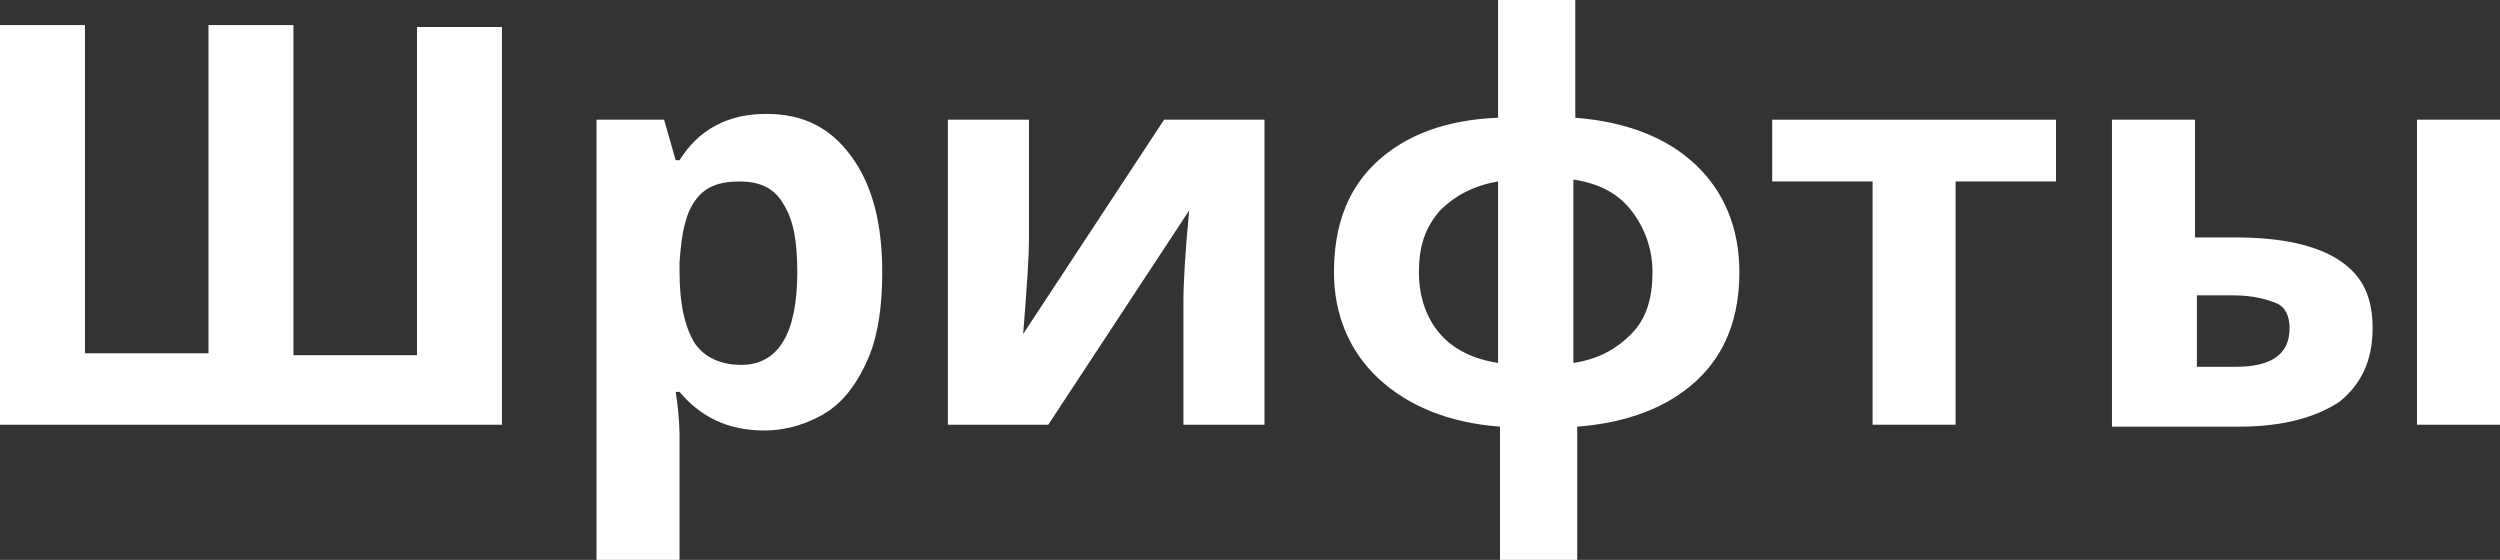 <?xml version="1.0" encoding="UTF-8"?> <!-- Generator: Adobe Illustrator 18.0.0, SVG Export Plug-In . SVG Version: 6.00 Build 0) --> <svg xmlns="http://www.w3.org/2000/svg" xmlns:xlink="http://www.w3.org/1999/xlink" id="Слой_1" x="0px" y="0px" viewBox="0 0 129.5 29" xml:space="preserve"><rect x="0" y="0" width="129.5" height="29" fill="#333333" stroke="none"/> <g> <g> <path fill="#FFFFFF" d="M15.2,18.4h6.4v-17H26V22H0V1.3h4.4v17h6.4v-17h4.4V18.4z"></path> <path fill="#FFFFFF" d="M39.6,22.3c-1.9,0-3.3-0.7-4.4-2H35c0.2,1.3,0.2,2.1,0.2,2.3V29h-4.3V6.2h3.5L35,8.3h0.2 c1-1.6,2.5-2.4,4.5-2.4c1.9,0,3.3,0.7,4.4,2.2s1.6,3.5,1.6,6c0,1.7-0.2,3.2-0.7,4.4c-0.5,1.2-1.2,2.2-2.1,2.8S40.8,22.3,39.6,22.3 z M38.3,9.4c-1.1,0-1.8,0.3-2.3,1c-0.5,0.7-0.7,1.7-0.8,3.2v0.5c0,1.7,0.3,2.9,0.8,3.7c0.5,0.7,1.3,1.1,2.4,1.1 c1.9,0,2.9-1.6,2.9-4.8c0-1.6-0.2-2.7-0.7-3.5C40.1,9.7,39.3,9.4,38.3,9.4z"></path> <path fill="#FFFFFF" d="M53.3,6.2v6.3c0,0.7-0.1,2.3-0.3,4.8l7.3-11.1h5.2V22h-4.2v-6.3c0-1.1,0.1-2.7,0.3-4.8L54.3,22h-5.2V6.2 H53.3z"></path> <path fill="#FFFFFF" d="M81.6,6.1c2.6,0.2,4.7,1,6.2,2.4s2.3,3.3,2.3,5.6c0,2.3-0.7,4.2-2.2,5.6c-1.5,1.4-3.6,2.2-6.2,2.4V29h-4 v-6.9c-2.7-0.2-4.8-1.1-6.3-2.5c-1.5-1.4-2.3-3.3-2.3-5.5c0-2.4,0.7-4.3,2.2-5.7c1.5-1.4,3.6-2.2,6.3-2.3V0h4V6.1z M73.5,14.1 c0,1.3,0.4,2.4,1.1,3.2c0.7,0.8,1.7,1.3,3,1.5V9.4c-1.2,0.2-2.2,0.7-3,1.5C73.8,11.8,73.5,12.8,73.5,14.1z M85.6,14.1 c0-1.2-0.4-2.3-1.1-3.2c-0.7-0.9-1.7-1.4-3-1.6v9.5c1.3-0.2,2.2-0.7,3-1.5S85.6,15.4,85.6,14.1z"></path> <path fill="#FFFFFF" d="M106.5,6.2v3.2h-5.2V22H97V9.4h-5.2V6.2H106.5z"></path> <path fill="#FFFFFF" d="M113.7,12.3h2.1c2.4,0,4.2,0.4,5.4,1.2s1.7,1.9,1.7,3.5c0,1.7-0.6,2.9-1.7,3.8c-1.2,0.8-2.9,1.3-5.2,1.3 h-6.6V6.2h4.3V12.3z M118.6,17c0-0.6-0.2-1.1-0.7-1.3s-1.2-0.4-2.2-0.4h-1.9V19h2C117.6,19,118.6,18.4,118.6,17z M129.5,22h-4.3 V6.2h4.3V22z"></path> </g> </g> </svg> 